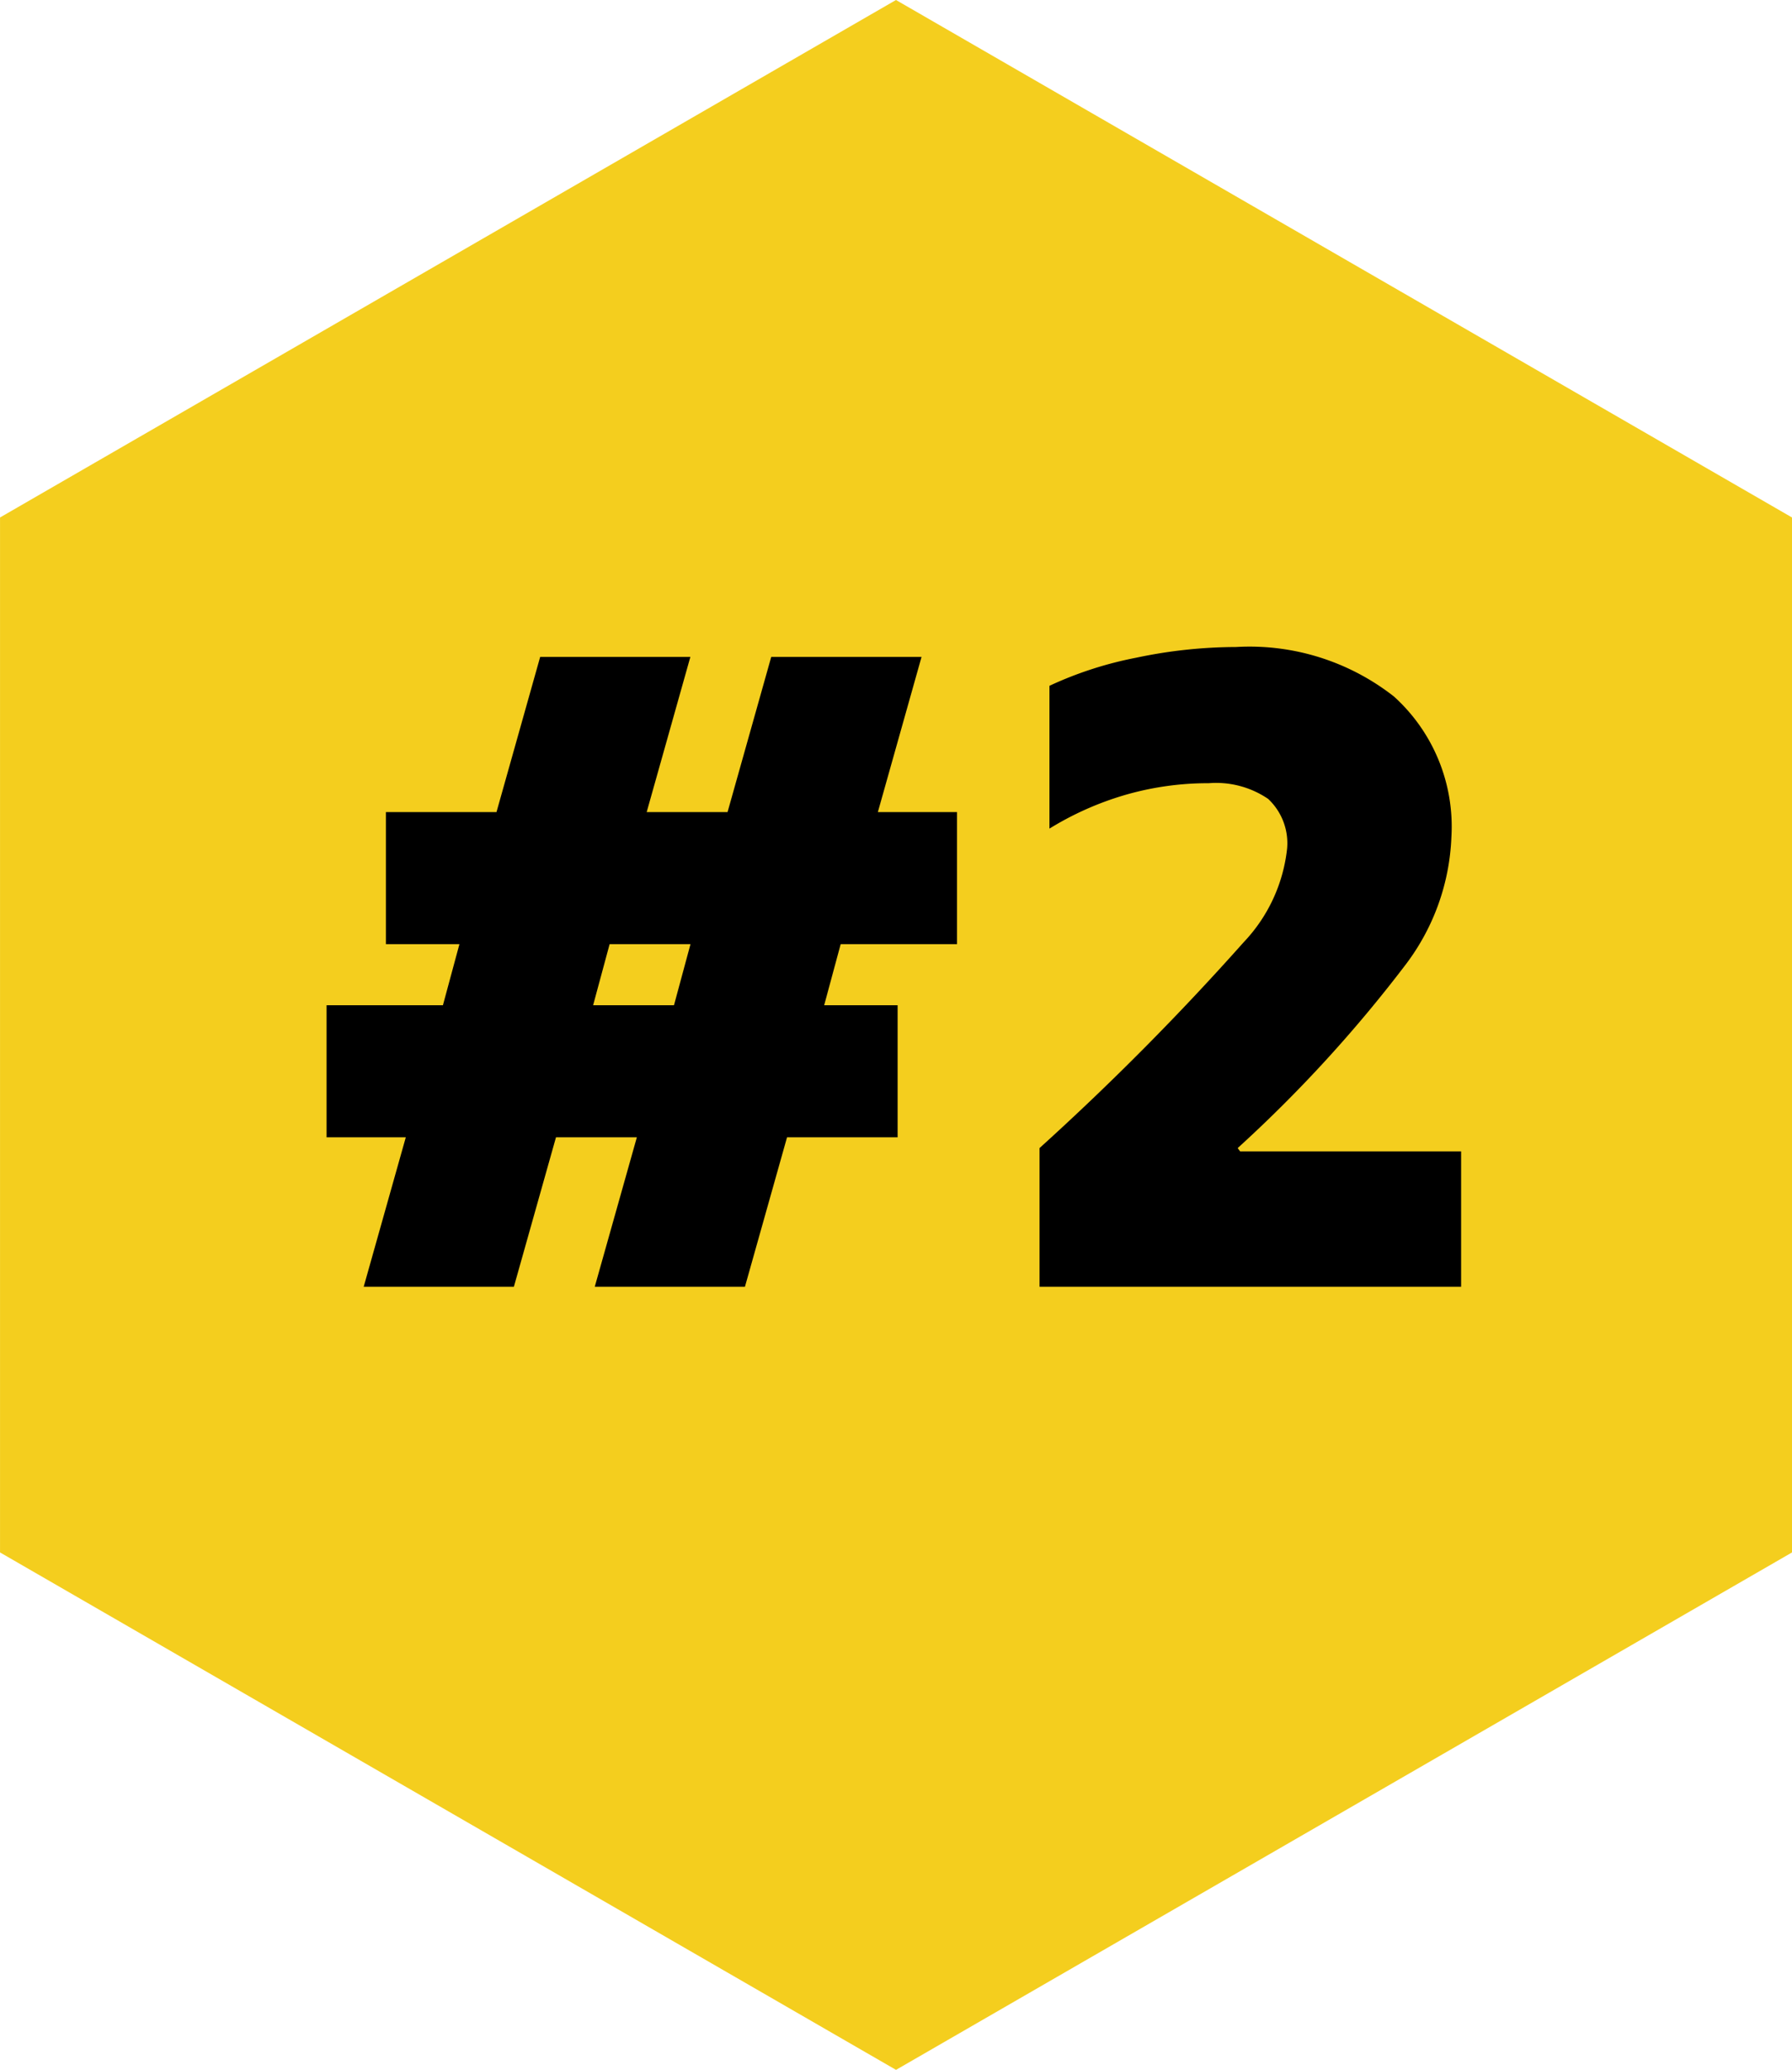 <?xml version="1.0" encoding="UTF-8"?>
<svg xmlns="http://www.w3.org/2000/svg" width="73.833" height="85.258" viewBox="0 0 73.833 85.258">
  <g id="Groupe_981" data-name="Groupe 981" transform="translate(-3559 11992)">
    <path id="Tracé_2090" data-name="Tracé 2090" d="M69.415,101.778Zm0-82.878L32.5,40.215V82.844l36.916,21.313,36.917-21.313V40.215Z" transform="translate(3526.501 -12010.9)" fill="#f4ce1e"></path>
    <path id="Tracé_2233" data-name="Tracé 2233" d="M-12.495,0l1.734-6.154h-3.332L-15.827,0h-6.188l1.734-6.154h-3.264v-5.44h4.794l.68-2.516H-21.1v-5.44h4.556l1.8-6.392h6.188l-1.8,6.392h3.332l1.8-6.392H.969l-1.8,6.392H2.431v5.44H-2.363l-.68,2.516H-.017v5.44H-4.573L-6.307,0Zm-.068-11.594h3.332l.68-2.516h-3.332ZM23.2-5.576V0H5.831V-5.712a110.455,110.455,0,0,0,8.415-8.483,6.624,6.624,0,0,0,1.785-3.859,2.5,2.5,0,0,0-.782-2.04A3.81,3.81,0,0,0,12.8-20.74a12.259,12.259,0,0,0-3.417.476A12.753,12.753,0,0,0,6.239-18.87v-5.882a15.361,15.361,0,0,1,3.57-1.156,20.021,20.021,0,0,1,4.114-.442,9.638,9.638,0,0,1,6.511,2.04A7.223,7.223,0,0,1,22.8-18.53a9.274,9.274,0,0,1-1.853,5.219,56.1,56.1,0,0,1-6.953,7.6l.1.136Z" transform="translate(3596 -11939)"></path>
  </g>
</svg>
